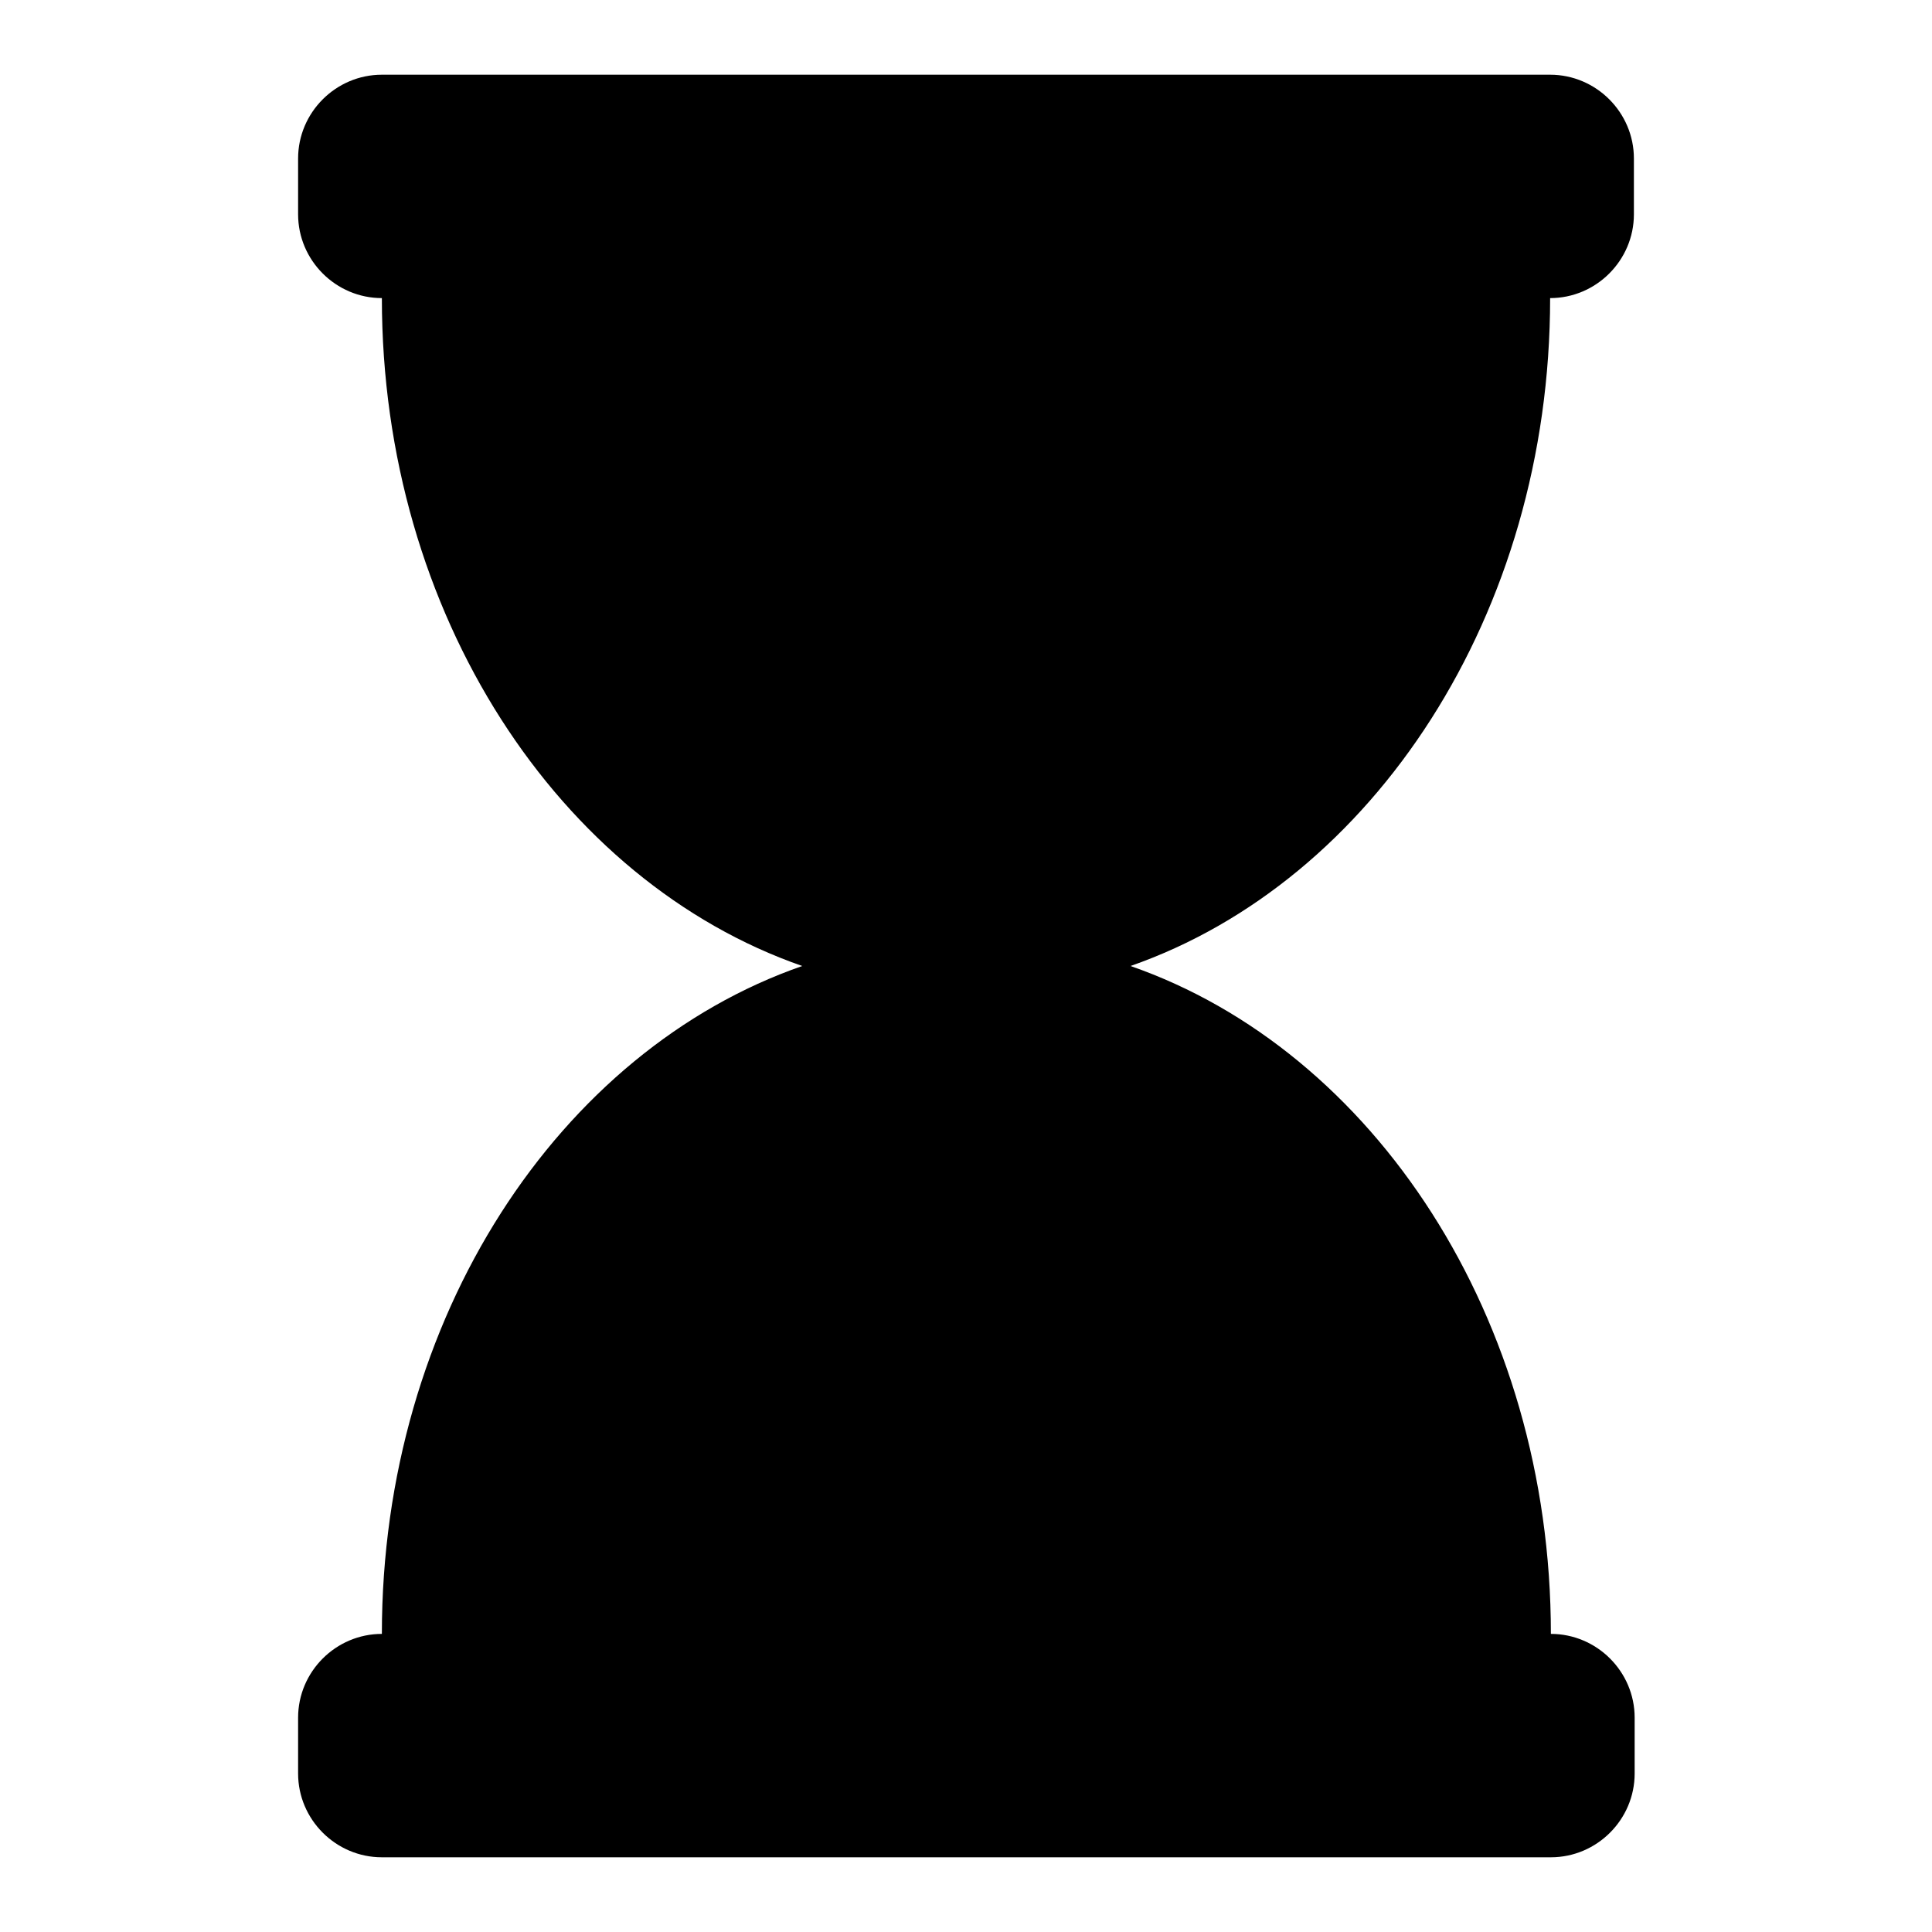 <?xml version="1.0" encoding="utf-8"?>
<!-- Svg Vector Icons : http://www.onlinewebfonts.com/icon -->
<!DOCTYPE svg PUBLIC "-//W3C//DTD SVG 1.1//EN" "http://www.w3.org/Graphics/SVG/1.1/DTD/svg11.dtd">
<svg version="1.1" xmlns="http://www.w3.org/2000/svg" xmlns:xlink="http://www.w3.org/1999/xlink" x="0px" y="0px" viewBox="0 0 256 256" enable-background="new 0 0 256 256" xml:space="preserve">
<g> <path fill="#000000" d="M205.4,39.5c6.1,0,11.1-5,11.1-11.1v-7.4c0-6.1-5-11.1-11.1-11.1H50.6c-6.1,0-11.1,5-11.1,11.1v7.4 c0,6.1,5,11.1,11.1,11.1c0,41.9,23.5,77.3,55.7,88.5c-32.2,11.2-55.7,46.6-55.7,88.5c-6.1,0-11.1,5-11.1,11.1v7.4 c0,6.1,5,11.1,11.1,11.1h154.9c6.1,0,11.1-5,11.1-11.1v-7.4c0-6.1-5-11.1-11.1-11.1c0-41.9-23.5-77.3-55.7-88.5 C181.9,116.8,205.4,81.4,205.4,39.5z"/></g>
</svg>